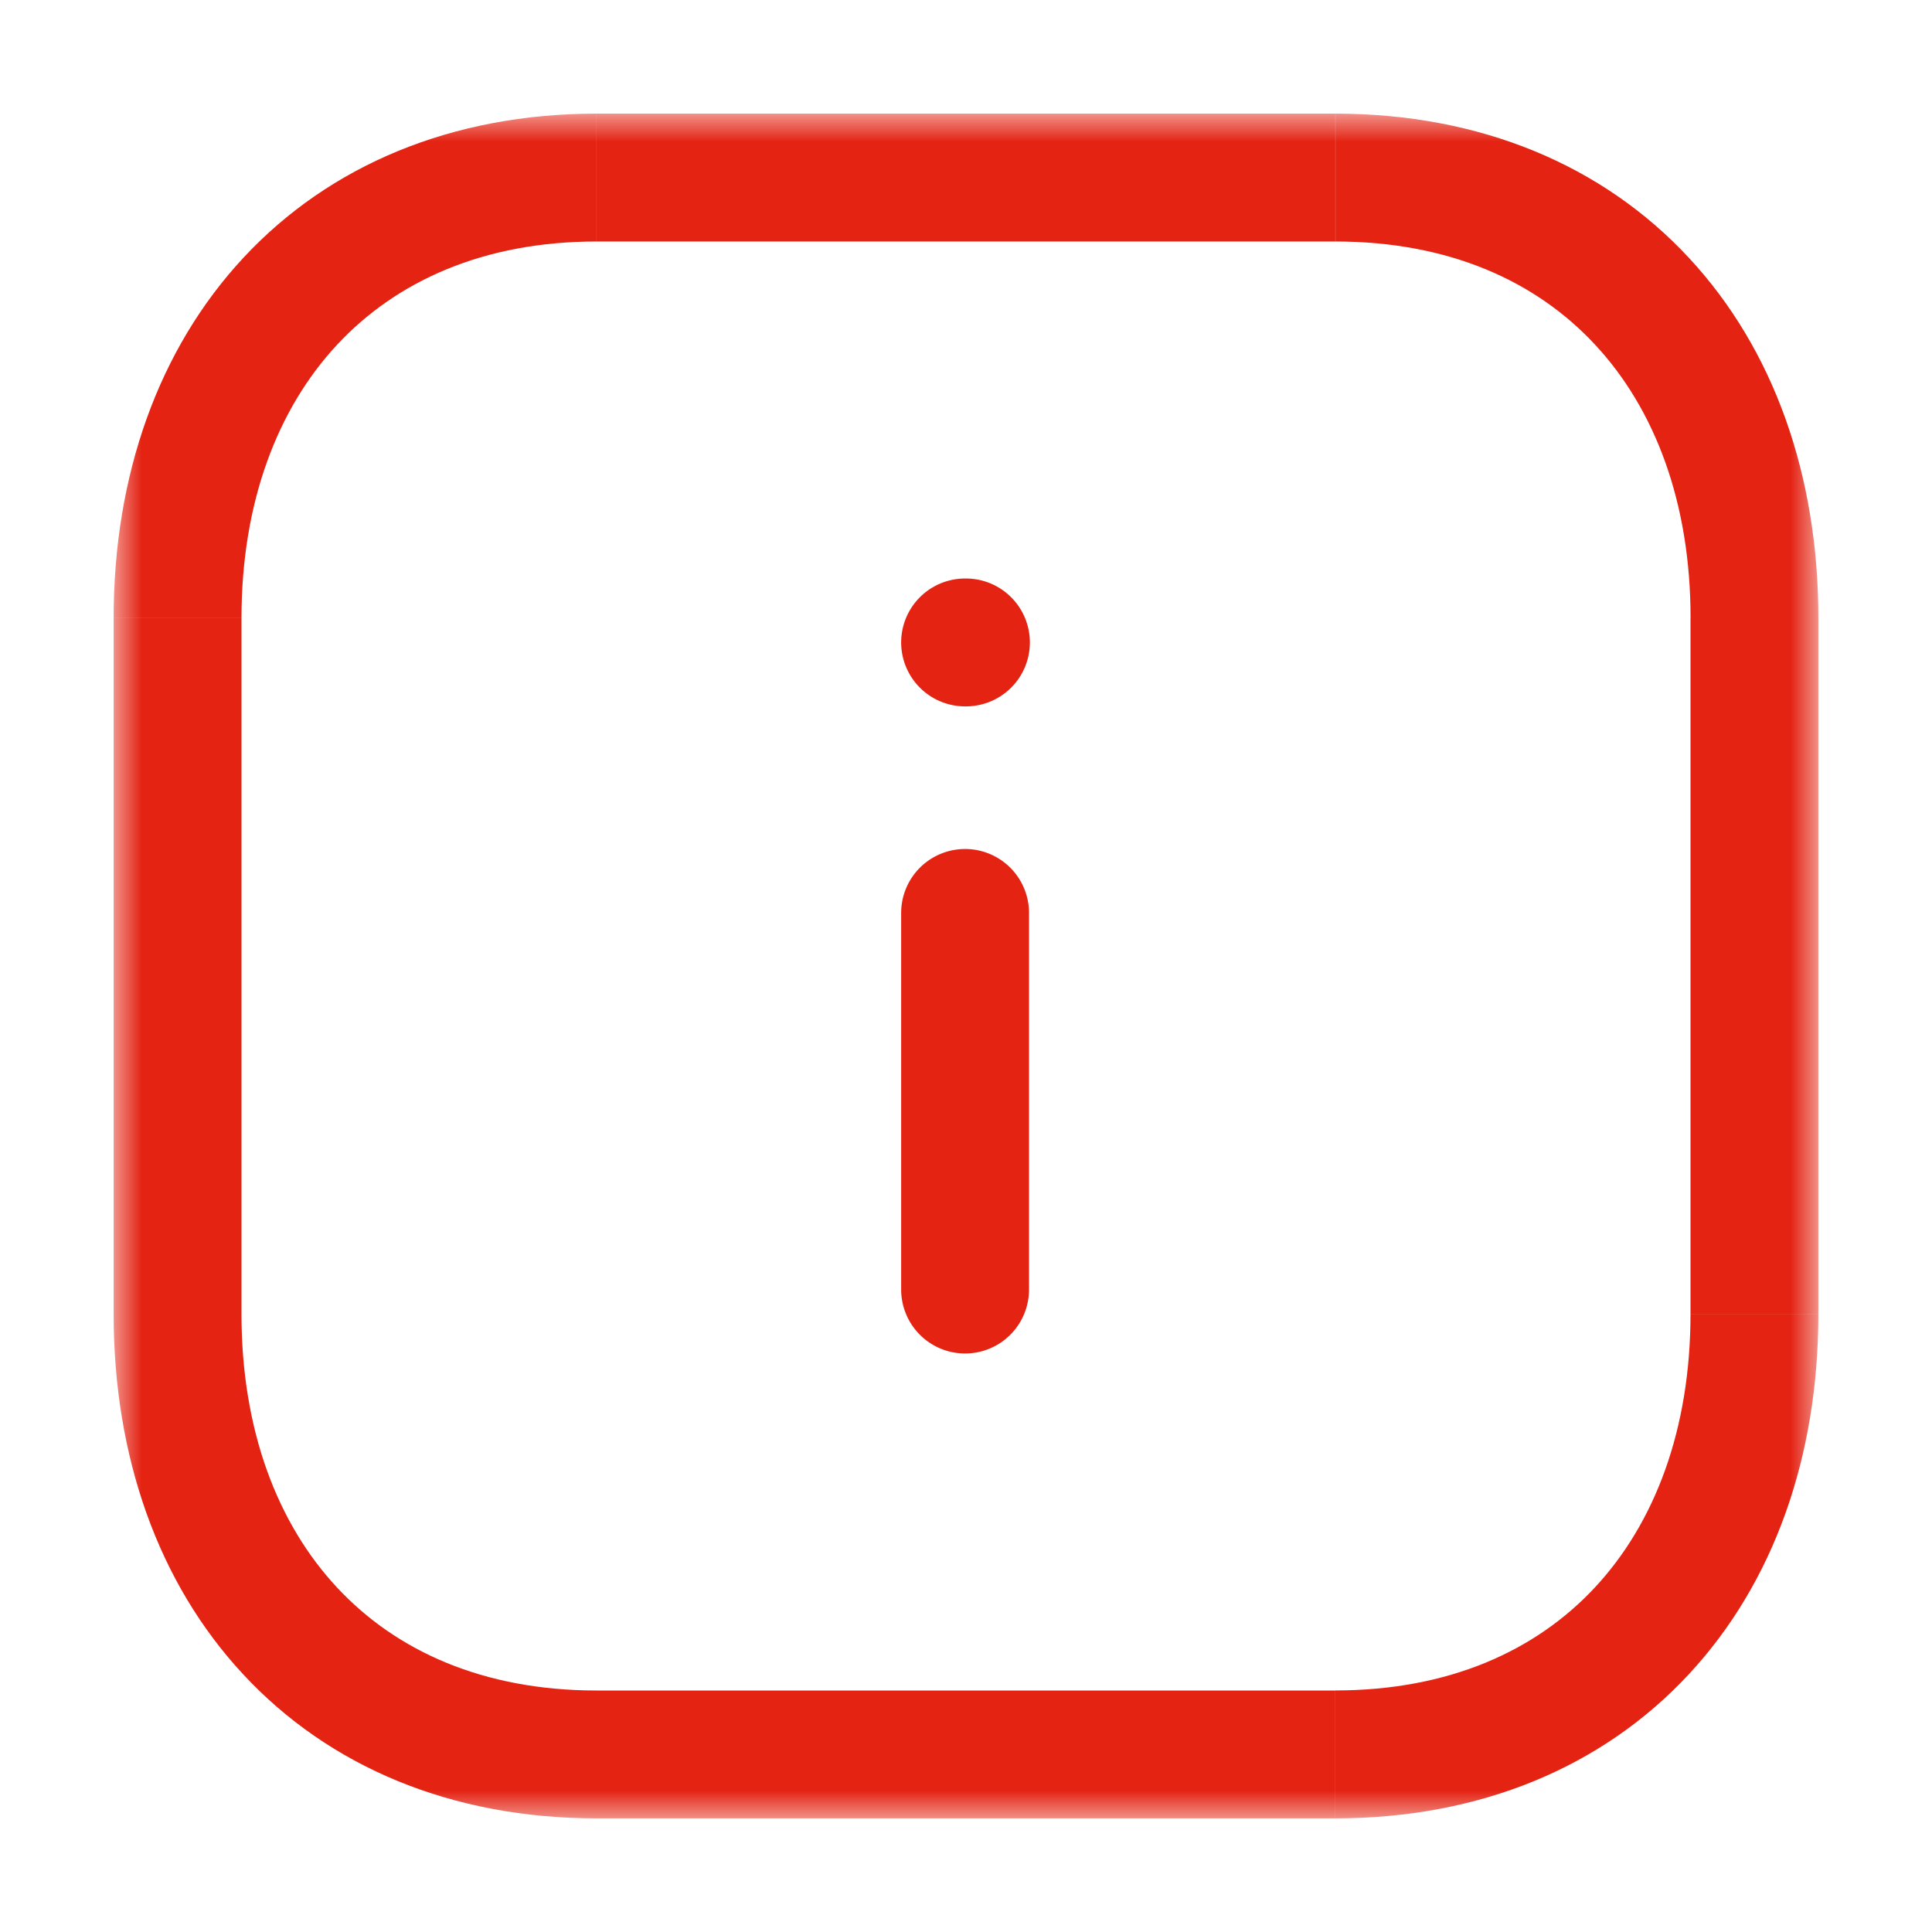 <svg width="34" height="34" viewBox="0 0 34 34" xmlns="http://www.w3.org/2000/svg" xmlns:xlink="http://www.w3.org/1999/xlink">
    <defs>
        <path id="lzipepgloa" d="M0 30h30V0H0z"/>
    </defs>
    <g transform="translate(2 2)" fill="none" fill-rule="evenodd">
        <path d="M13.859 20.694a1.125 1.125 0 0 0 2.25 0h-2.25zm2.25-6.628a1.125 1.125 0 0 0-2.25 0h2.25zm-2.25 6.628h2.25v-6.628h-2.25v6.628zM14.984 8.181a1.125 1.125 0 0 0 0 2.25v-2.25zm.015 2.25a1.125 1.125 0 0 0 0-2.25v2.25zm-.015 0h.015v-2.25h-.015v2.25z" fill="#E42313"/>
        <mask id="tqwxzfbmdb" fill="#fff">
            <use xlink:href="#lzipepgloa"/>
        </mask>
        <path d="M8.498 2.25H21.5V0H8.497v2.25zm0-2.25C5.954 0 3.8.909 2.289 2.53.786 4.143 0 6.37 0 8.875h2.25c0-2.037.635-3.684 1.684-4.81C4.978 2.946 6.51 2.25 8.498 2.25V0zM0 21.126h2.25V8.874H0v12.252zm0 0c0 2.502.781 4.731 2.283 6.343C3.793 29.093 5.947 30 8.498 30v-2.25c-1.995 0-3.528-.696-4.568-1.814-1.049-1.126-1.68-2.771-1.68-4.81H0zM8.498 30H21.5v-2.25H8.498V30zM21.5 30c2.551 0 4.705-.907 6.215-2.53C29.218 25.857 30 23.628 30 21.125h-2.25c0 2.038-.633 3.684-1.681 4.81-1.04 1.118-2.575 1.814-4.57 1.814V30zm6.25-8.874H30V8.874h-2.25v12.252zM30 8.874c0-2.502-.782-4.731-2.285-6.344C26.205.908 24.051 0 21.502 0v2.25c1.995 0 3.528.696 4.567 1.814 1.049 1.126 1.682 2.771 1.682 4.81H30z" fill="#E42313" mask="url(#tqwxzfbmdb)"/>
    </g>
</svg>

